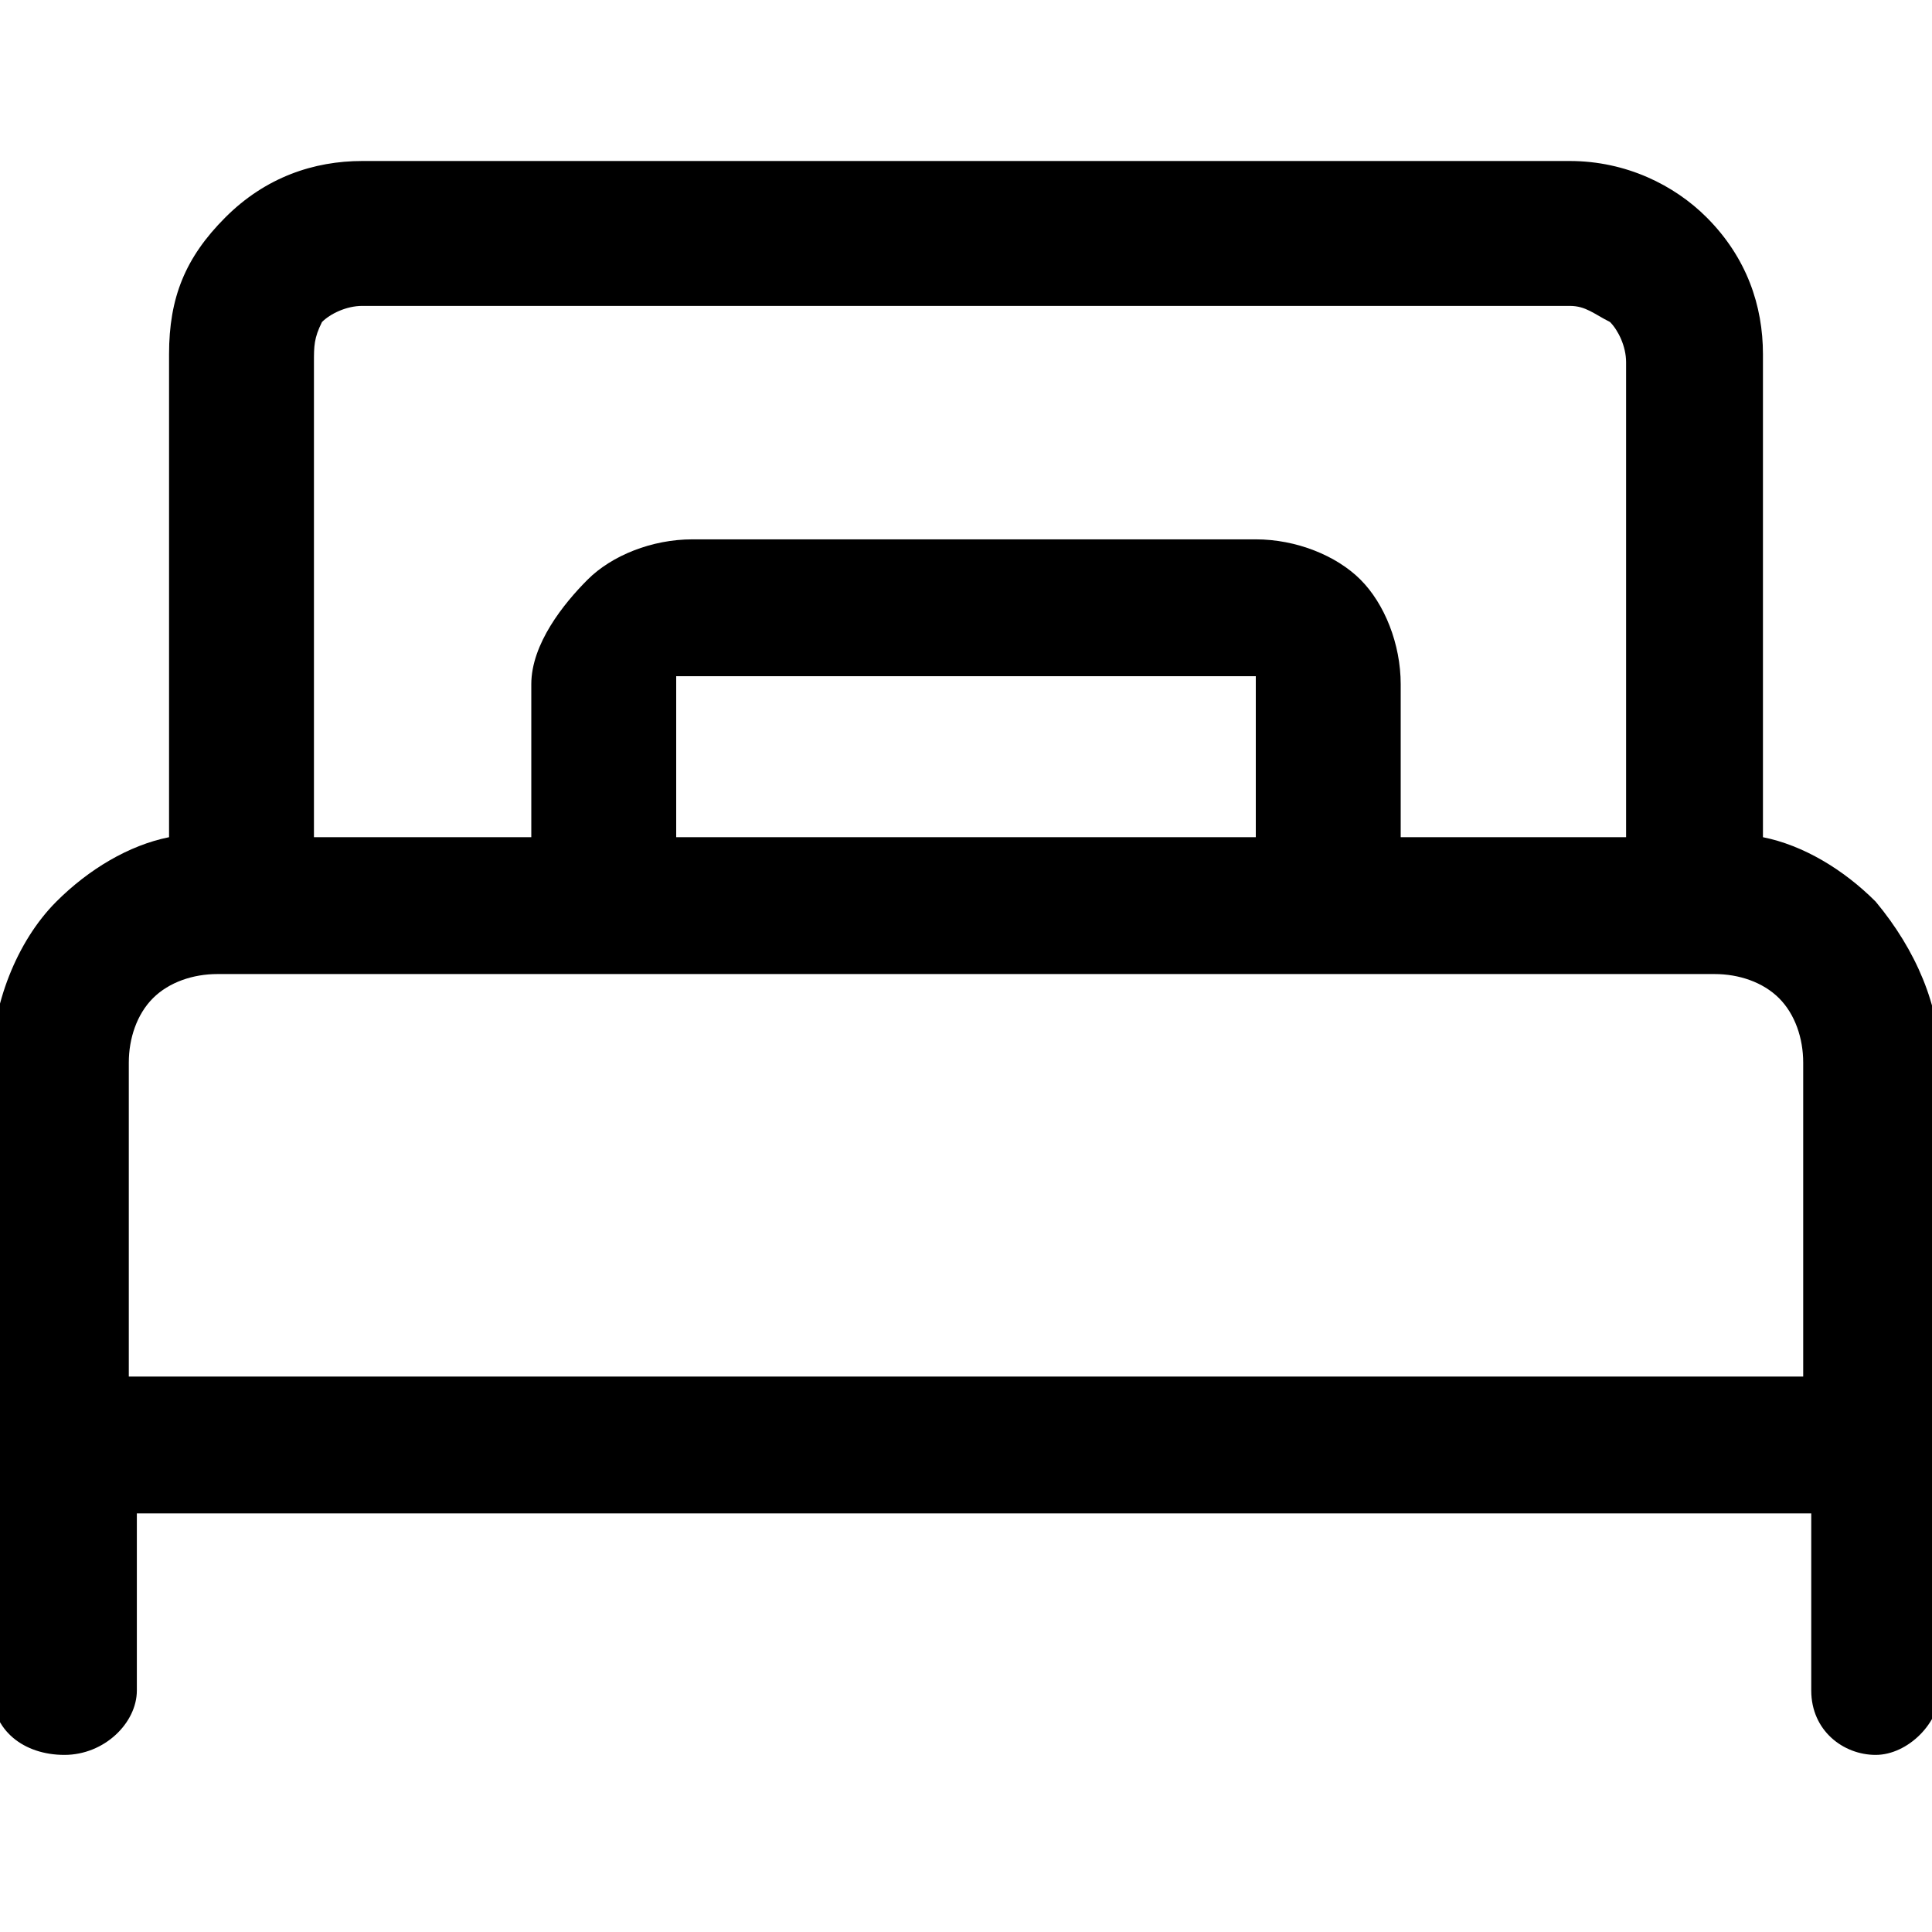 <svg xmlns="http://www.w3.org/2000/svg" xml:space="preserve" style="enable-background:new 0 0 24 24" viewBox="0 0 24 24"><path d="M23.3 11.2c-.4-.4-.9-.7-1.4-.8v-6c0-.6-.2-1.2-.7-1.7-.4-.4-1-.7-1.7-.7h-15c-.6 0-1.2.2-1.7.7s-.7 1-.7 1.7v6c-.5.1-1 .4-1.4.8-.5.5-.8 1.3-.8 2V21c0 .5.4.8.9.8s.9-.4.9-.8v-2.2h20.8V21c0 .5.4.8.8.8s.8-.4.8-.8v-7.8c0-.7-.3-1.4-.8-2zM4 4c.1-.1.3-.2.5-.2h15c.2 0 .3.1.5.2.1.1.2.3.2.5v5.9h-2.8V8.5c0-.5-.2-1-.5-1.3-.3-.3-.8-.5-1.3-.5h-7c-.5 0-1 .2-1.3.5s-.7.8-.7 1.3v1.9H3.9V4.5c0-.2 0-.3.1-.5zm11.7 6.4H8.4v-2H15.6v2zM1.6 13.2c0-.3.1-.6.3-.8s.5-.3.8-.3h18.6c.3 0 .6.1.8.3.2.2.3.5.3.8v3.9H1.6v-3.9z"/></svg>
